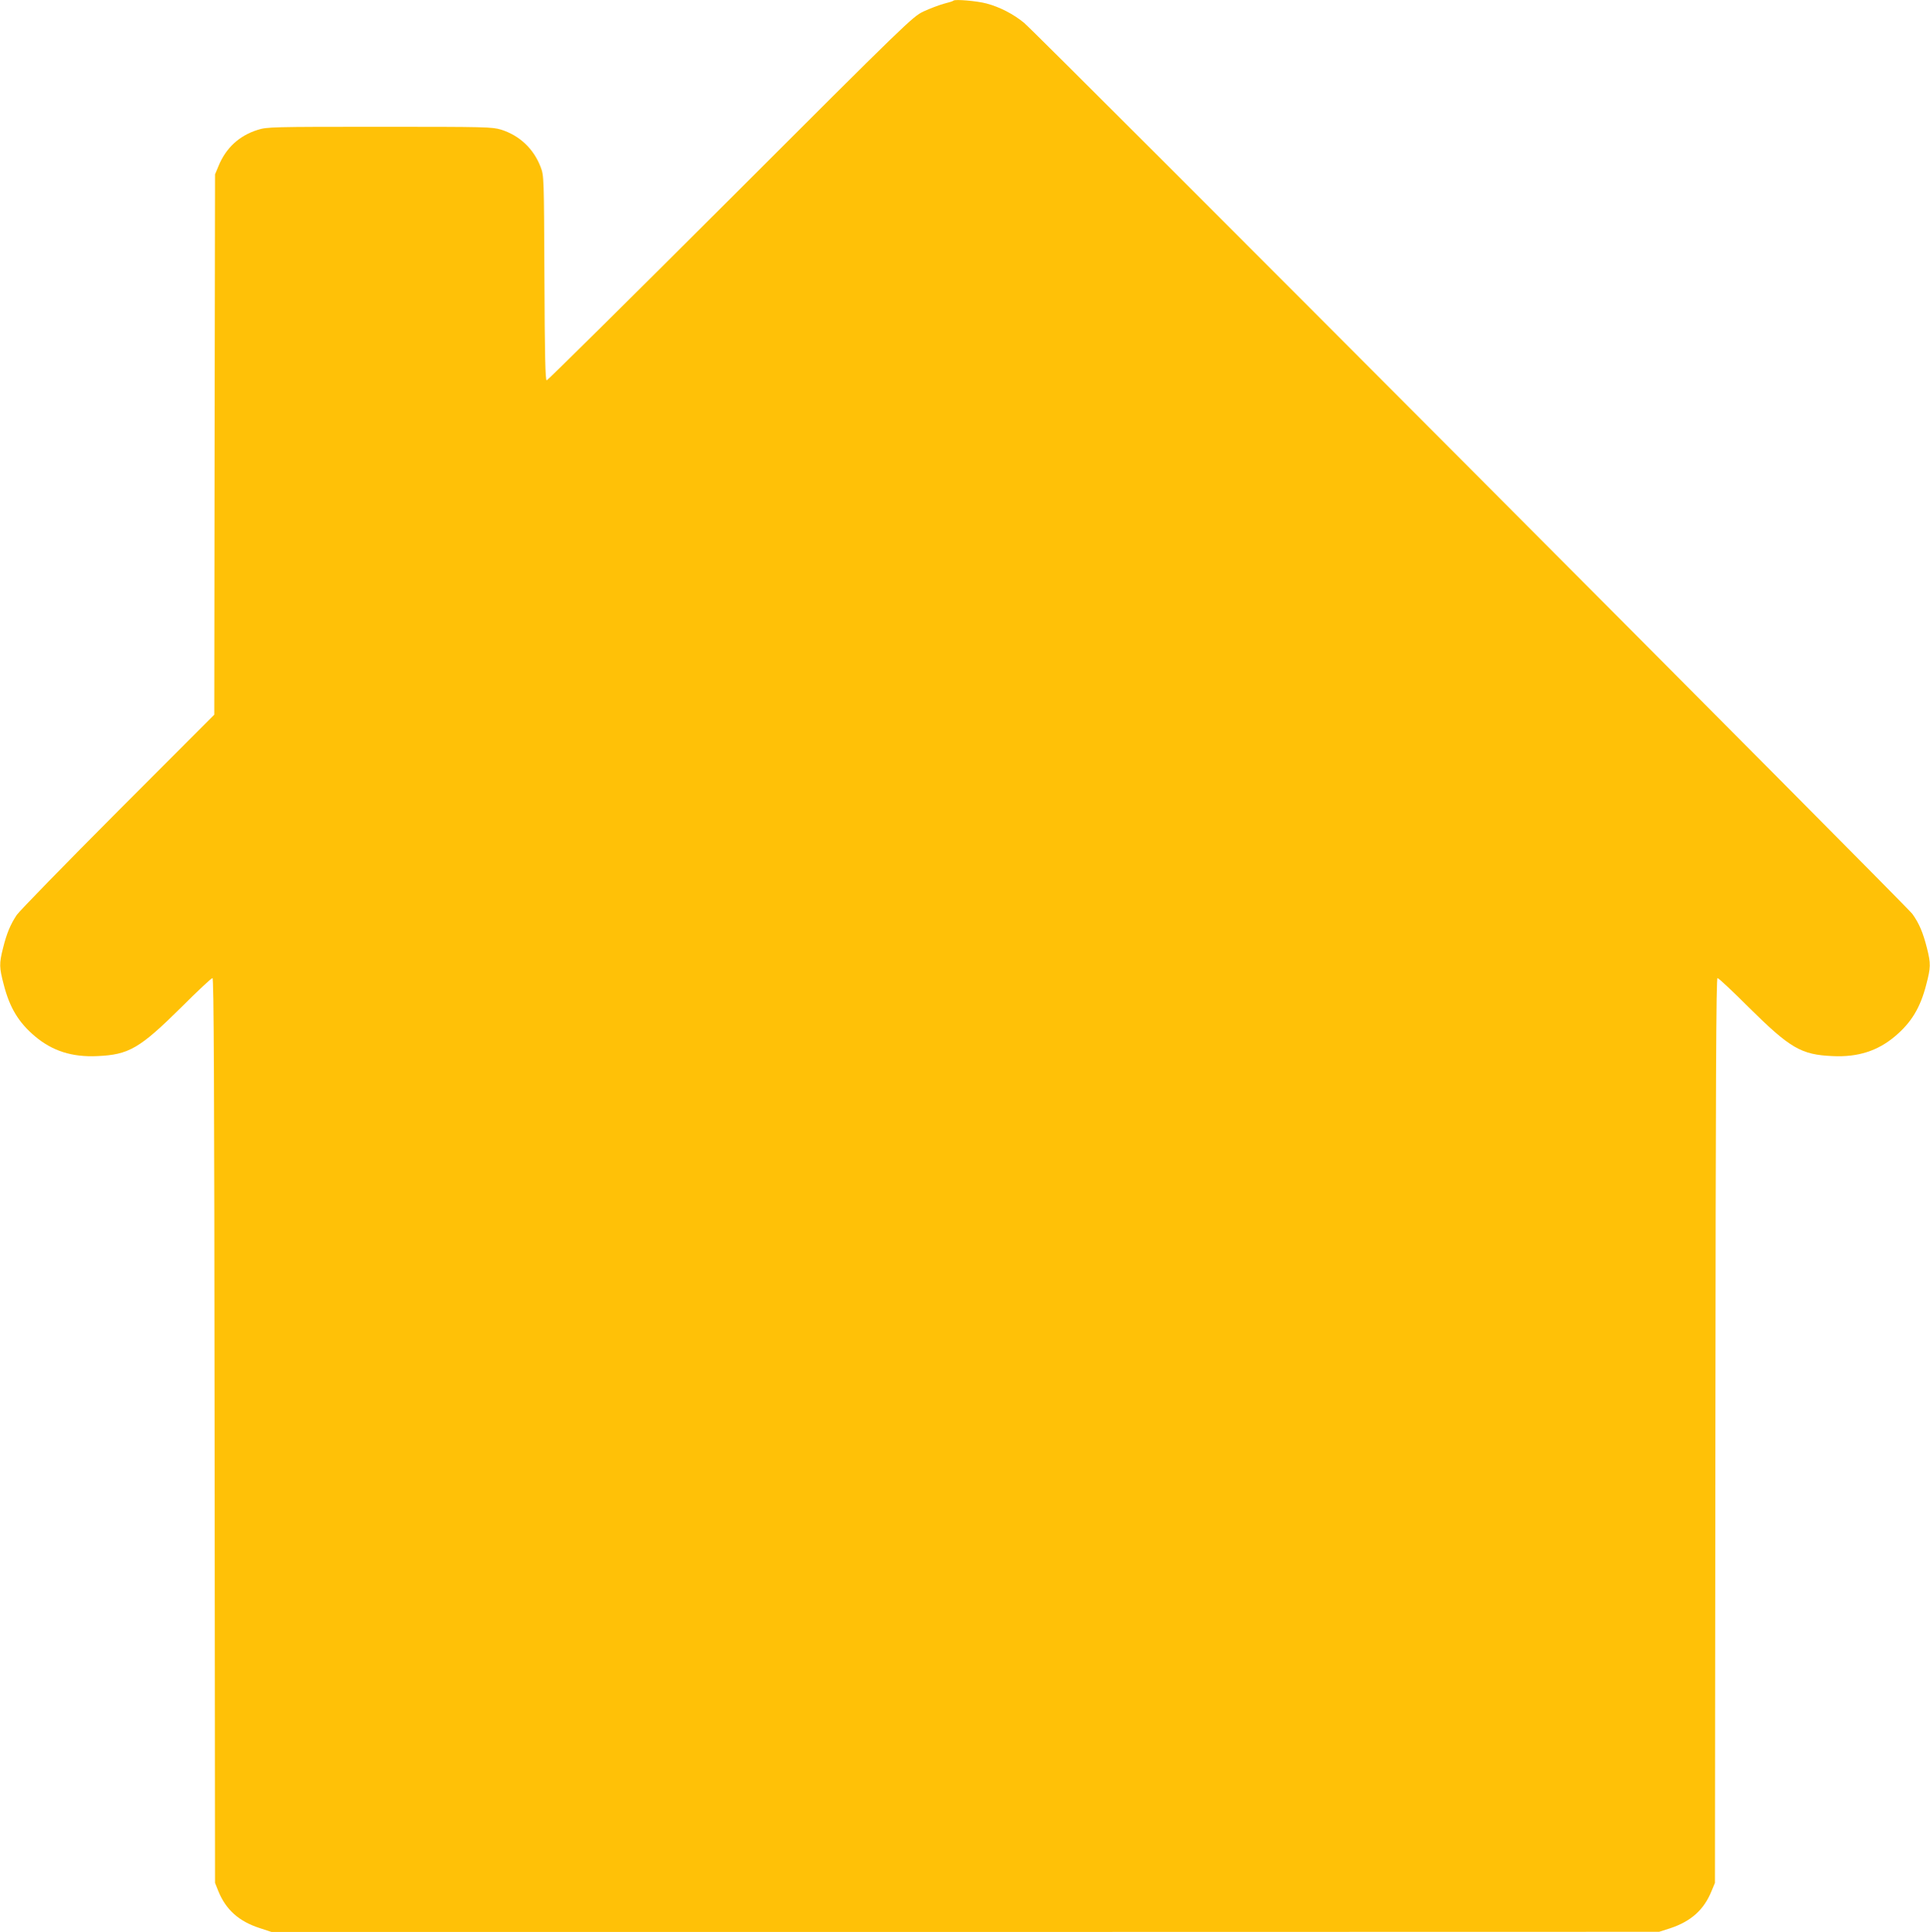 <?xml version="1.0" standalone="no"?>
<!DOCTYPE svg PUBLIC "-//W3C//DTD SVG 20010904//EN"
 "http://www.w3.org/TR/2001/REC-SVG-20010904/DTD/svg10.dtd">
<svg version="1.0" xmlns="http://www.w3.org/2000/svg"
 width="1279pt" height="1280pt" viewBox="0 0 1279 1280"
 preserveAspectRatio="xMidYMid meet">
<g transform="translate(0,1280) scale(0.1,-0.1)"
fill="#ffc107" stroke="none">
<path d="M6319 12796 c-3 -4 -33 -13 -65 -21 -32 -9 -93 -32 -134 -51 -73 -35
-105 -66 -1280 -1240 -663 -662 -1211 -1204 -1217 -1204 -9 0 -13 159 -15 678
-3 668 -3 678 -25 735 -46 121 -139 209 -262 248 -60 18 -98 19 -806 19 -712
0 -746 -1 -806 -20 -123 -38 -212 -120 -261 -240 l-23 -55 -3 -1790 -2 -1790
-639 -640 c-351 -352 -652 -661 -670 -687 -42 -63 -67 -123 -91 -220 -26 -103
-25 -128 5 -242 39 -152 98 -250 207 -342 115 -97 246 -139 413 -131 209 9
281 51 556 323 107 107 200 194 207 194 9 0 12 -690 14 -2997 l3 -2998 22 -55
c50 -123 137 -200 273 -244 l79 -26 4598 0 4598 1 75 24 c137 46 222 122 272
245 l23 55 3 2998 c2 2307 5 2997 14 2997 7 0 100 -87 207 -194 275 -272 347
-314 556 -323 167 -8 298 34 413 131 109 92 168 190 207 342 30 114 31 139 5
242 -26 102 -51 163 -97 227 -41 56 -5796 5829 -5887 5904 -69 57 -161 105
-249 128 -64 17 -208 29 -218 19z"/>
</g>
</svg>

